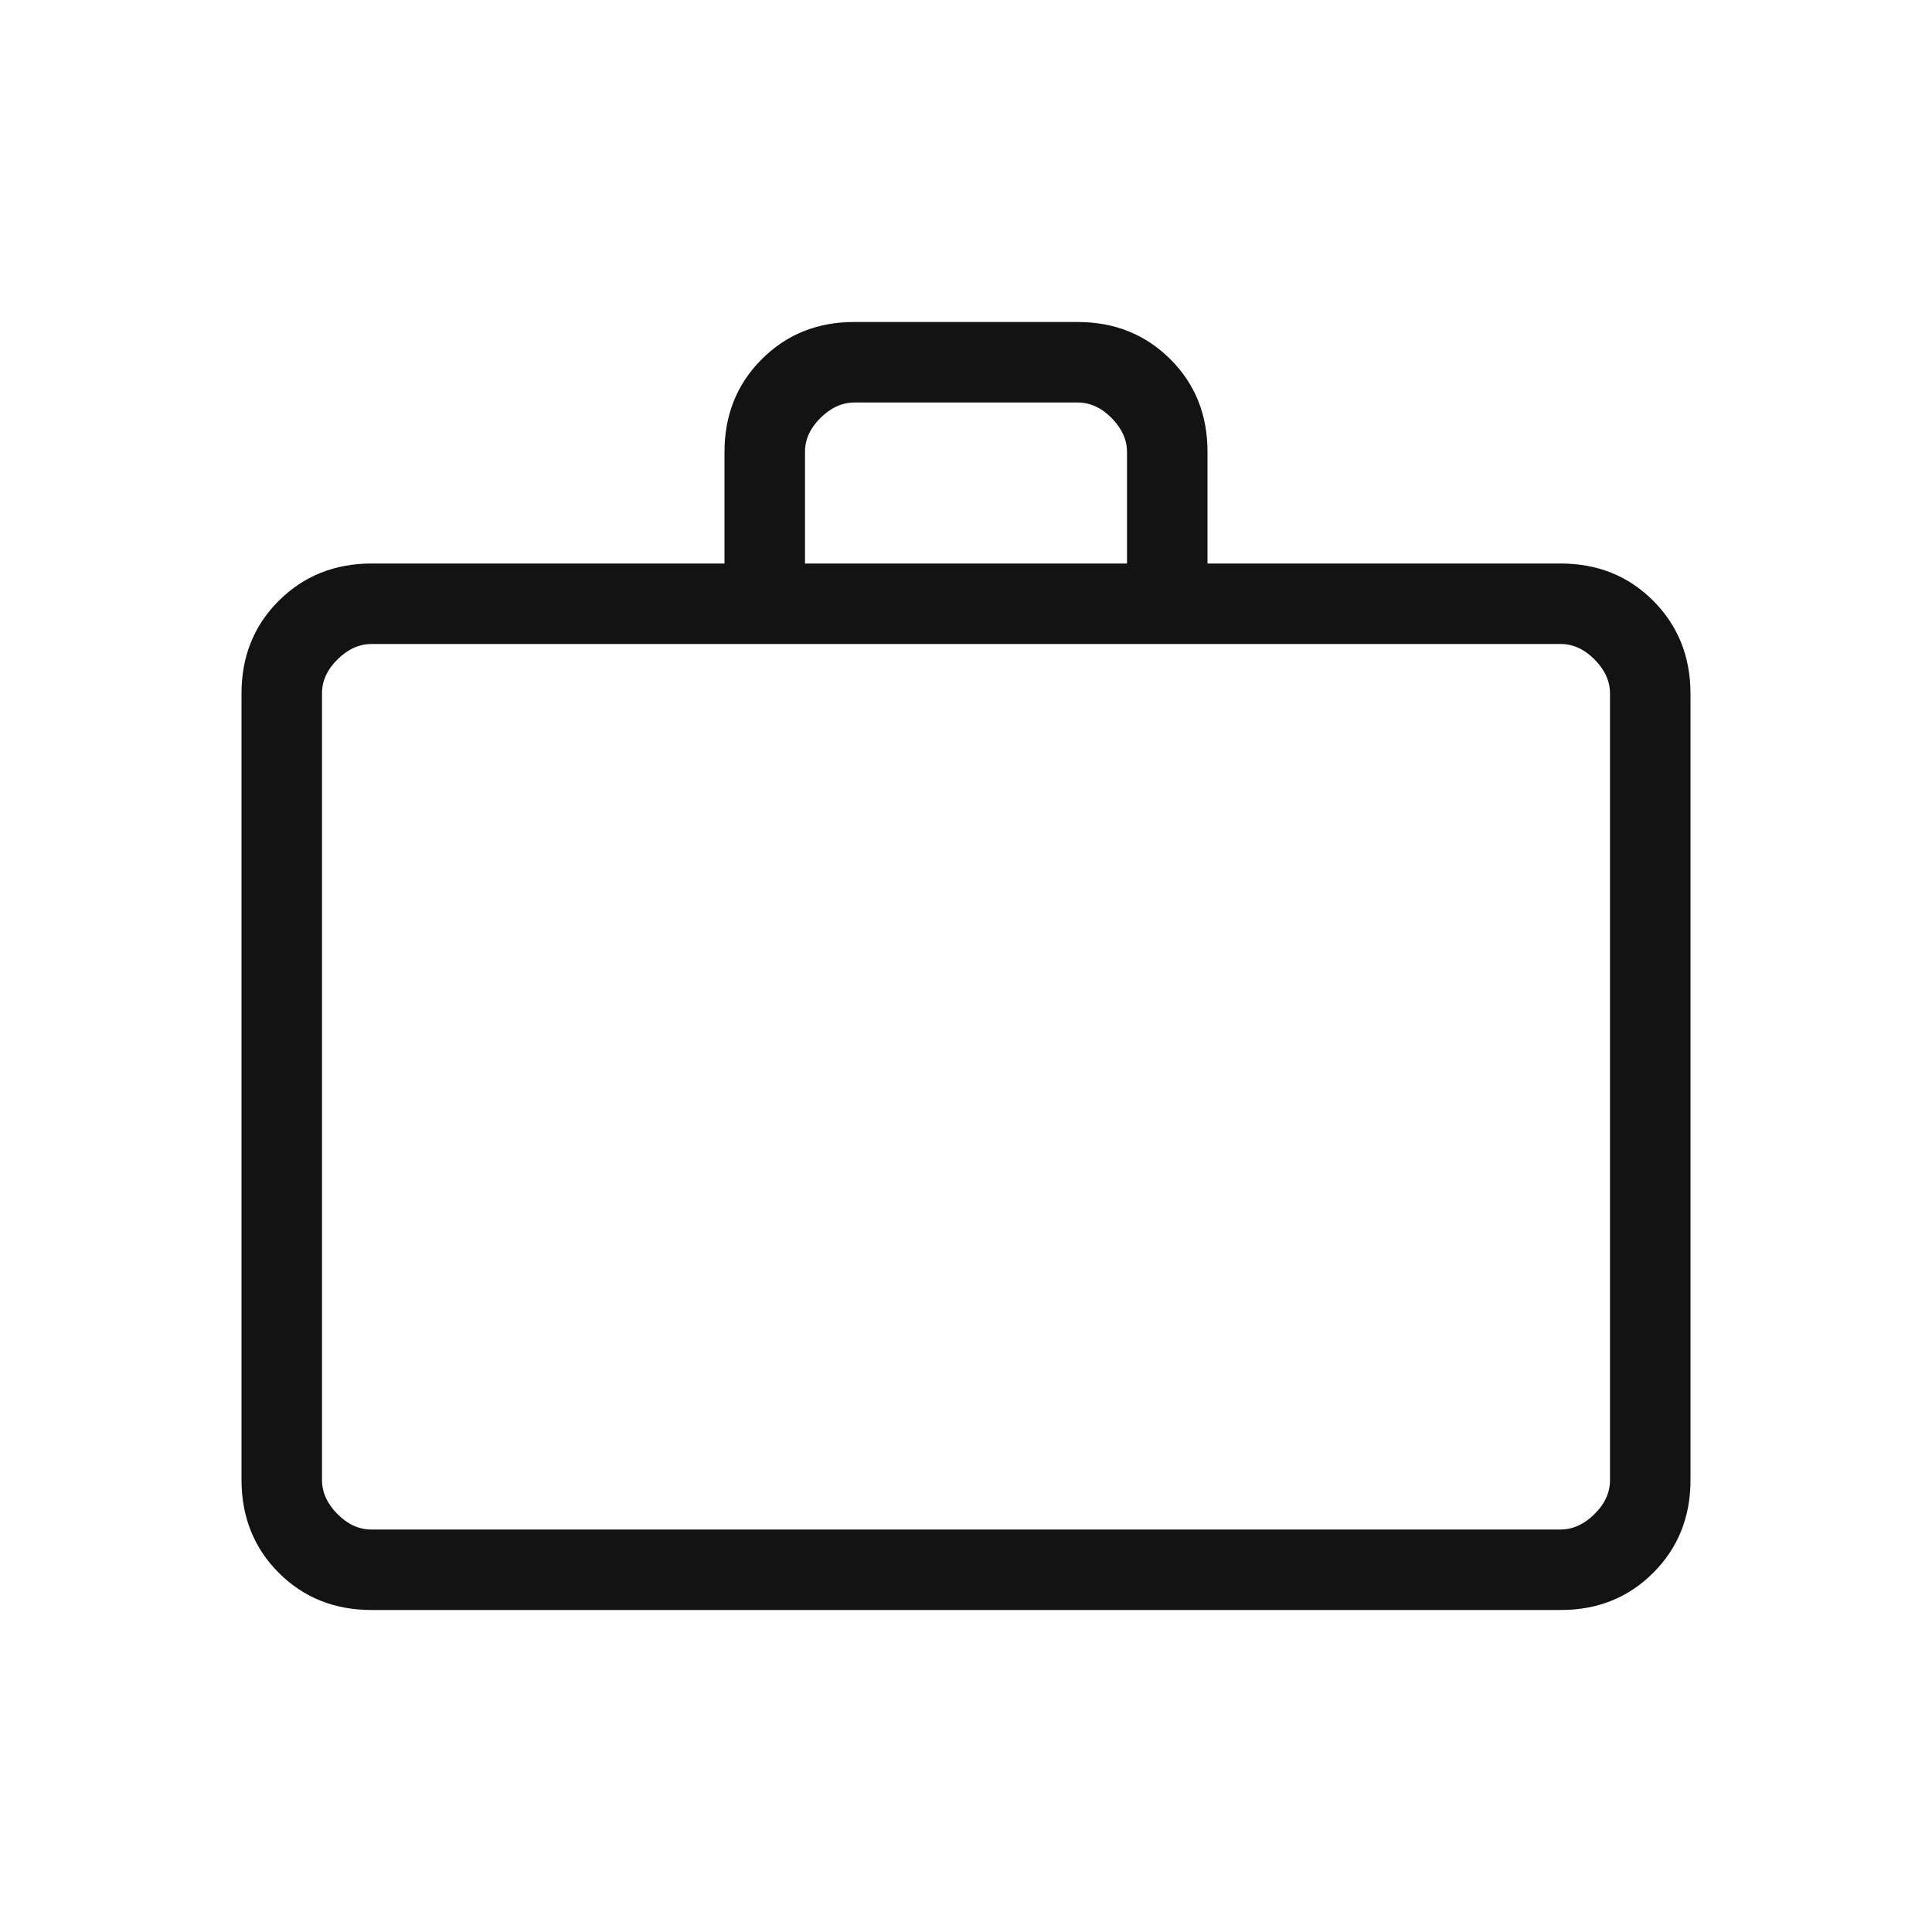 <svg width="24" height="24" viewBox="0 0 24 24" fill="none" xmlns="http://www.w3.org/2000/svg">
<path d="M4.616 20C4.155 20 3.771 19.846 3.463 19.538C3.155 19.23 3.001 18.845 3 18.384V8.616C3 8.155 3.154 7.771 3.463 7.463C3.772 7.155 4.156 7.001 4.615 7H9V5.615C9 5.155 9.154 4.771 9.463 4.462C9.772 4.153 10.156 3.999 10.616 4H13.385C13.845 4 14.229 4.154 14.538 4.462C14.847 4.77 15.001 5.154 15 5.615V7H19.385C19.845 7 20.229 7.154 20.537 7.463C20.845 7.772 20.999 8.156 21 8.616V18.385C21 18.845 20.846 19.229 20.537 19.538C20.228 19.847 19.844 20.001 19.385 20H4.616ZM4.616 19H19.385C19.538 19 19.679 18.936 19.808 18.808C19.937 18.68 20.001 18.539 20 18.384V8.616C20 8.462 19.936 8.321 19.808 8.192C19.68 8.063 19.539 7.999 19.385 8H4.615C4.462 8 4.321 8.064 4.192 8.192C4.063 8.32 3.999 8.461 4 8.616V18.385C4 18.538 4.064 18.679 4.192 18.808C4.32 18.937 4.461 19.001 4.615 19M10 7H14V5.615C14 5.462 13.936 5.321 13.808 5.192C13.68 5.063 13.539 4.999 13.385 5H10.615C10.462 5 10.321 5.064 10.192 5.192C10.063 5.32 9.999 5.461 10 5.615V7Z" fill="#131313"/>
</svg>
